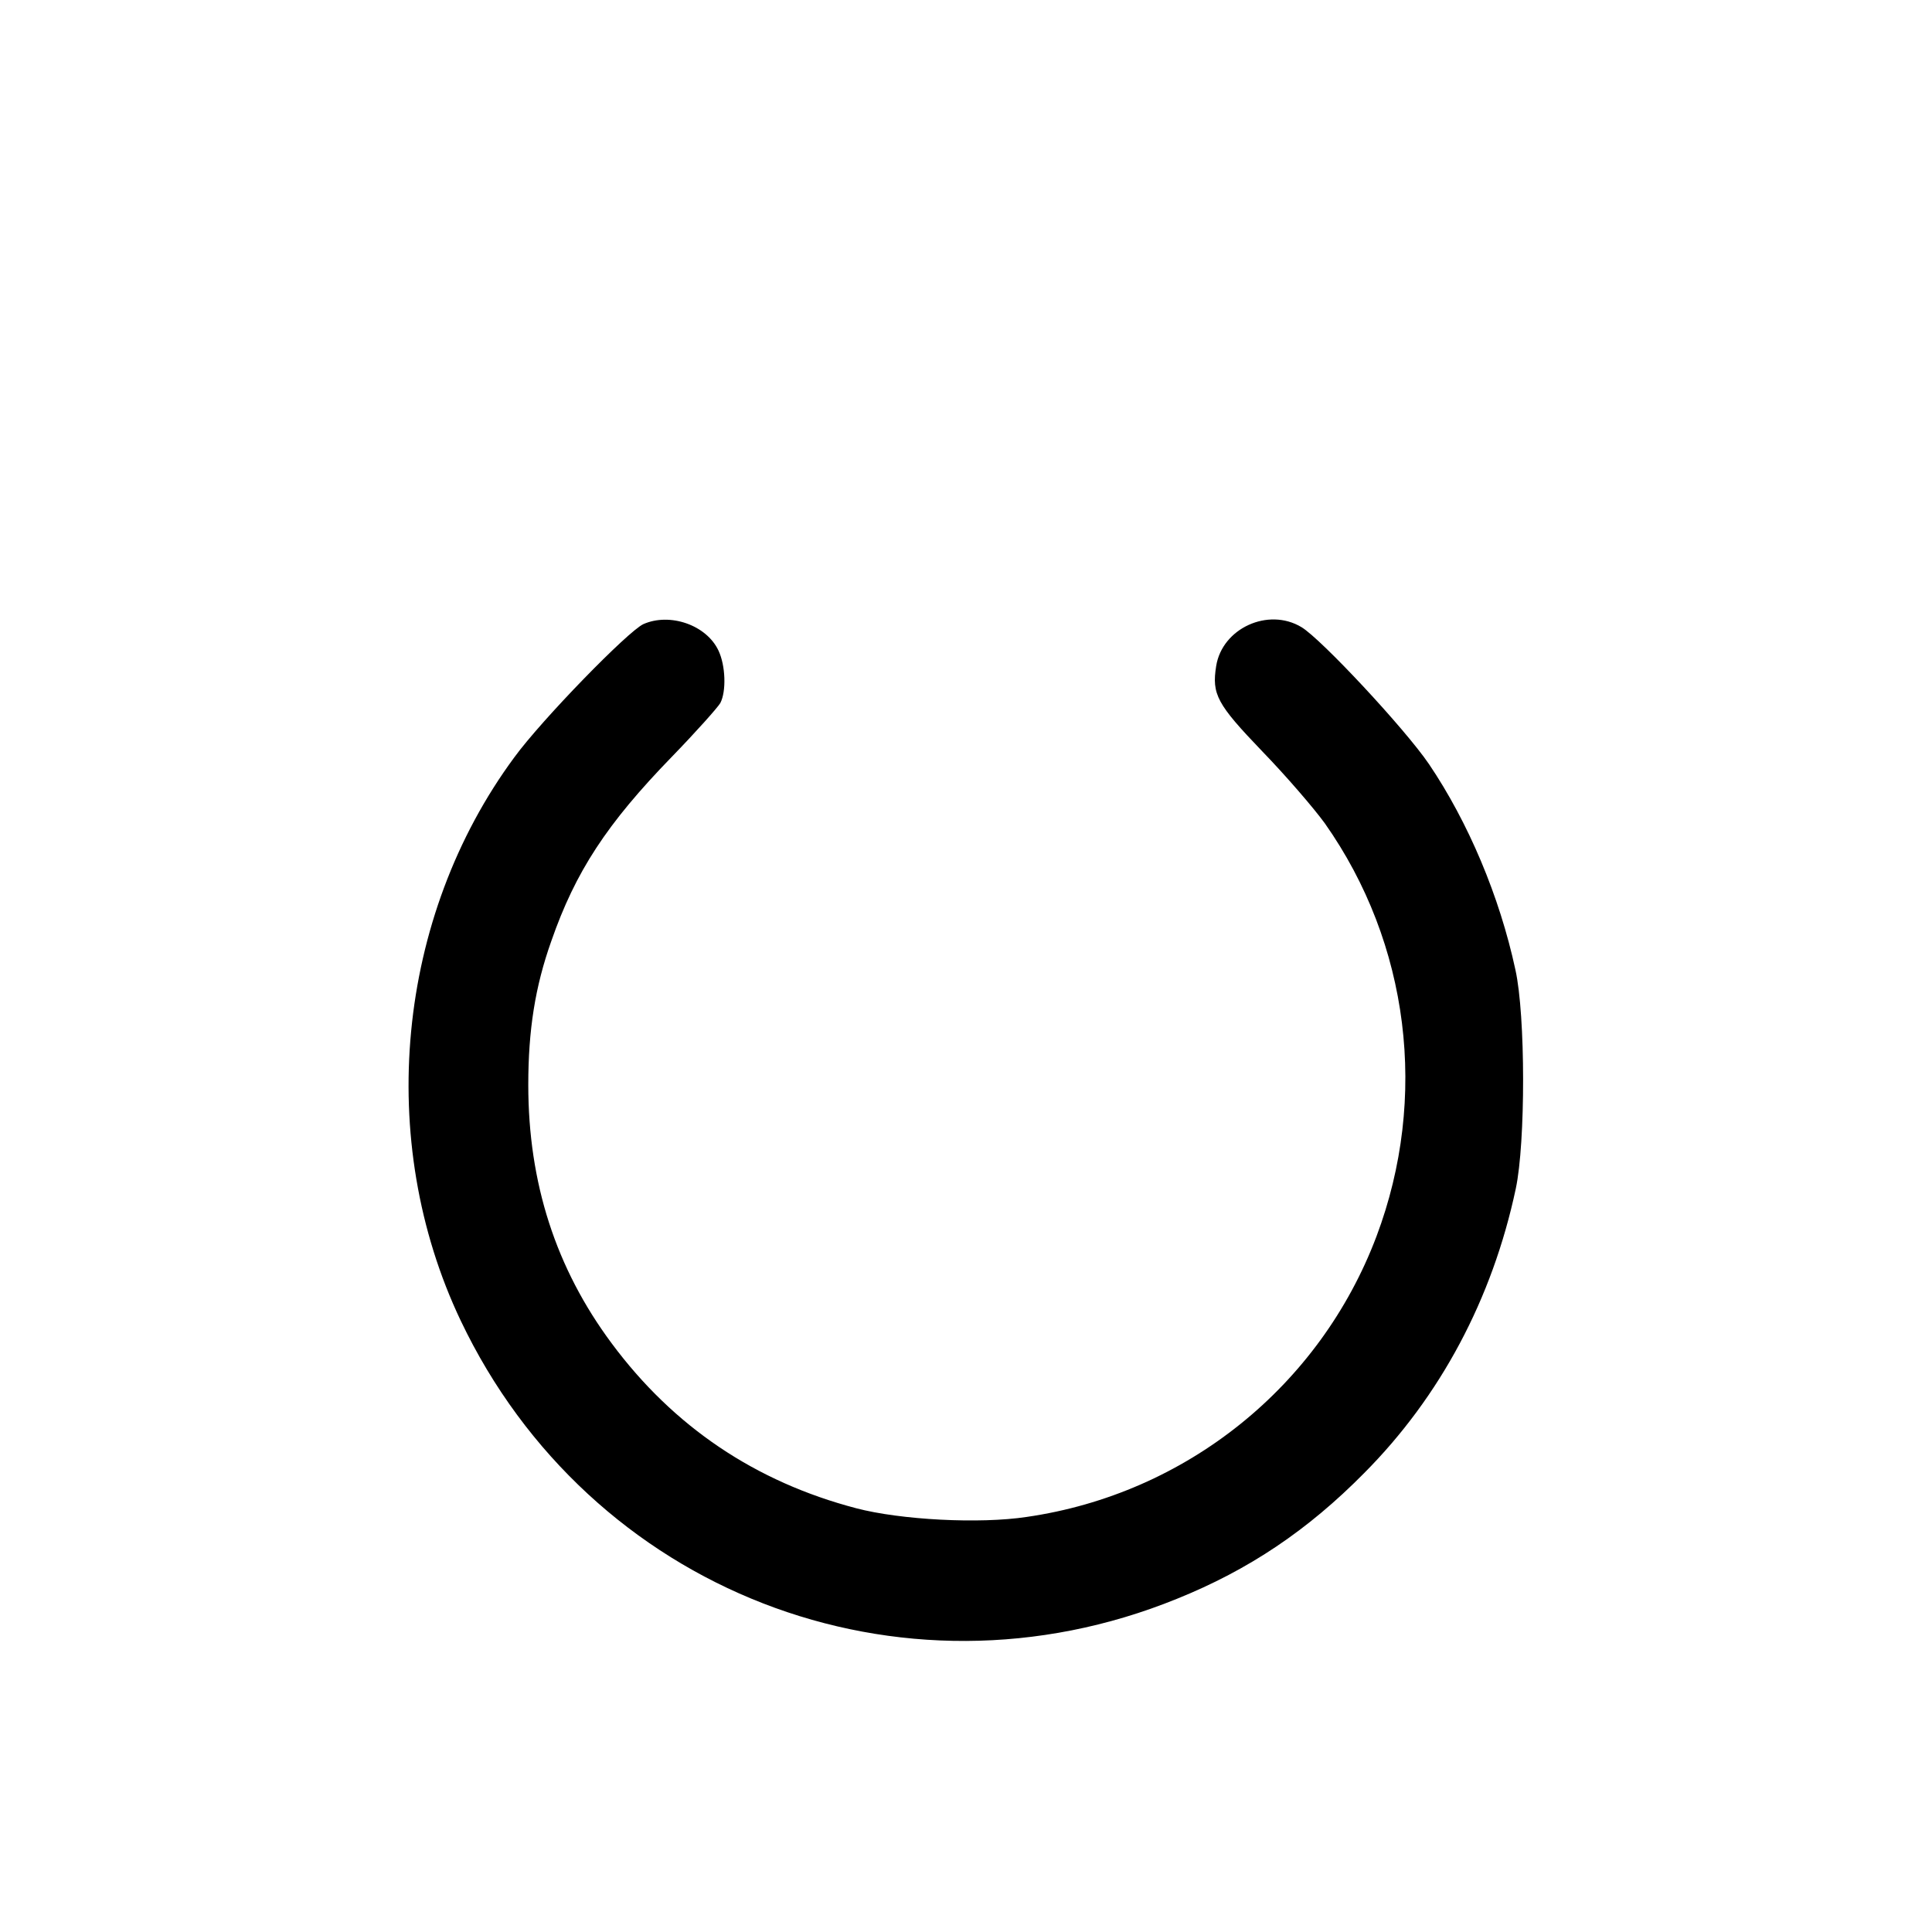 <svg height="512pt" preserveAspectRatio="xMidYMid meet" viewBox="0 0 512 512" width="512pt" xmlns="http://www.w3.org/2000/svg"><path d="m1705 3466c-41-19-269-253-342-353-313-424-369-1016-142-1493 341-716 1163-1036 1898-737 191 77 347 182 496 333 202 203 340 462 402 754 26 122 26 459-1 580-42 195-125 391-229 545-64 94-286 332-338 363-88 53-210-3-226-103-12-75 2-101 122-226 63-65 137-151 166-191 224-318 275-727 137-1094-150-398-505-683-927-744-125-19-334-8-452 23-267 70-484 216-648 437-148 199-221 425-221 685 0 145 18 260 61 381 64 184 147 311 320 489 64 66 121 130 128 142 16 31 14 99-5 139-32 68-129 101-199 70z" transform="matrix(.1 0 0 -.1 0 512)"/></svg>